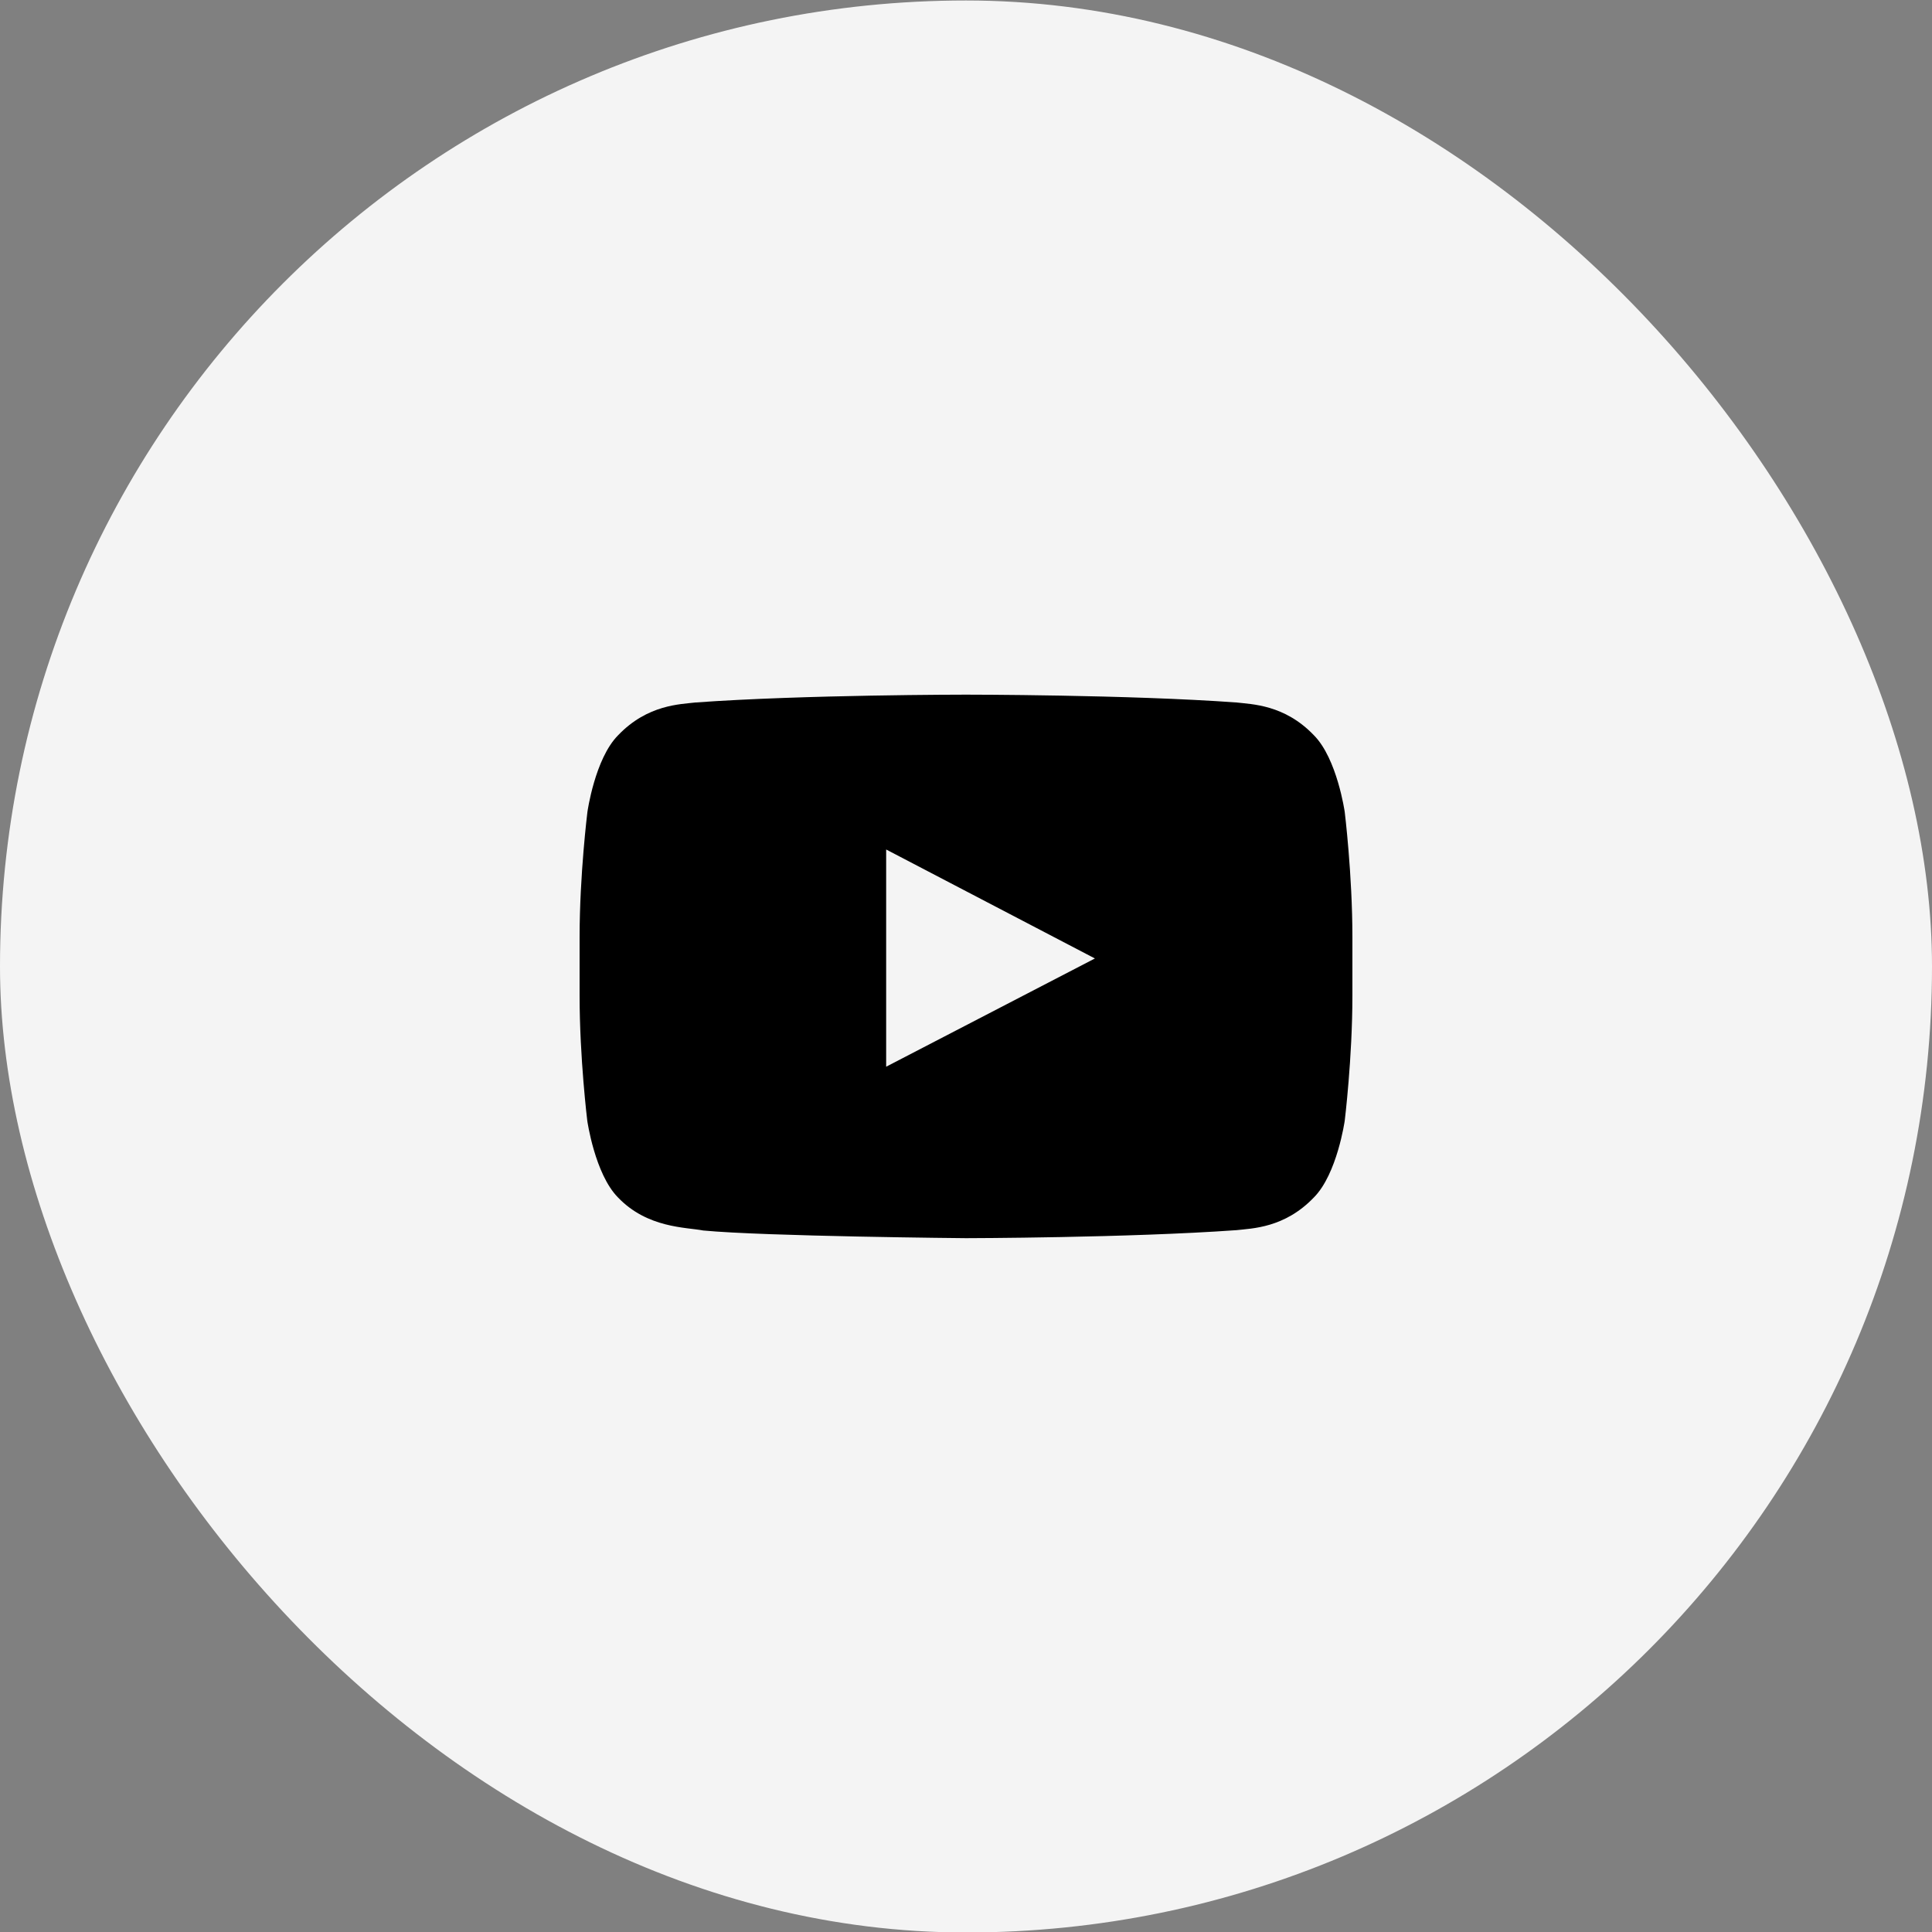 <svg width="40" height="40" viewBox="0 0 40 40" fill="none" xmlns="http://www.w3.org/2000/svg">
<rect x="0" y="0" width="40" height="40" fill="#808080" stroke="none"/>
<rect y="0.01" width="40" height="40" rx="20" fill="#F4F4F4"/>
<g clip-path="url(#clip0_852_1499)">
<path d="M27.841 16.81C27.841 16.81 27.684 15.707 27.203 15.223C26.594 14.585 25.913 14.582 25.6 14.544C23.363 14.382 20.003 14.382 20.003 14.382H19.997C19.997 14.382 16.637 14.382 14.4 14.544C14.088 14.582 13.406 14.585 12.797 15.223C12.316 15.707 12.162 16.81 12.162 16.81C12.162 16.81 12 18.107 12 19.401V20.613C12 21.907 12.159 23.204 12.159 23.204C12.159 23.204 12.316 24.307 12.794 24.791C13.403 25.429 14.203 25.407 14.559 25.476C15.841 25.598 20 25.635 20 25.635C20 25.635 23.363 25.629 25.6 25.469C25.913 25.432 26.594 25.429 27.203 24.791C27.684 24.307 27.841 23.204 27.841 23.204C27.841 23.204 28 21.91 28 20.613V19.401C28 18.107 27.841 16.81 27.841 16.81ZM18.347 22.085V17.588L22.669 19.844L18.347 22.085Z" fill="black"/>
</g>
<defs>
<clipPath id="clip0_852_1499">
<rect width="16" height="16" fill="white" transform="translate(12 12.01)"/>
</clipPath>
</defs>
</svg>

